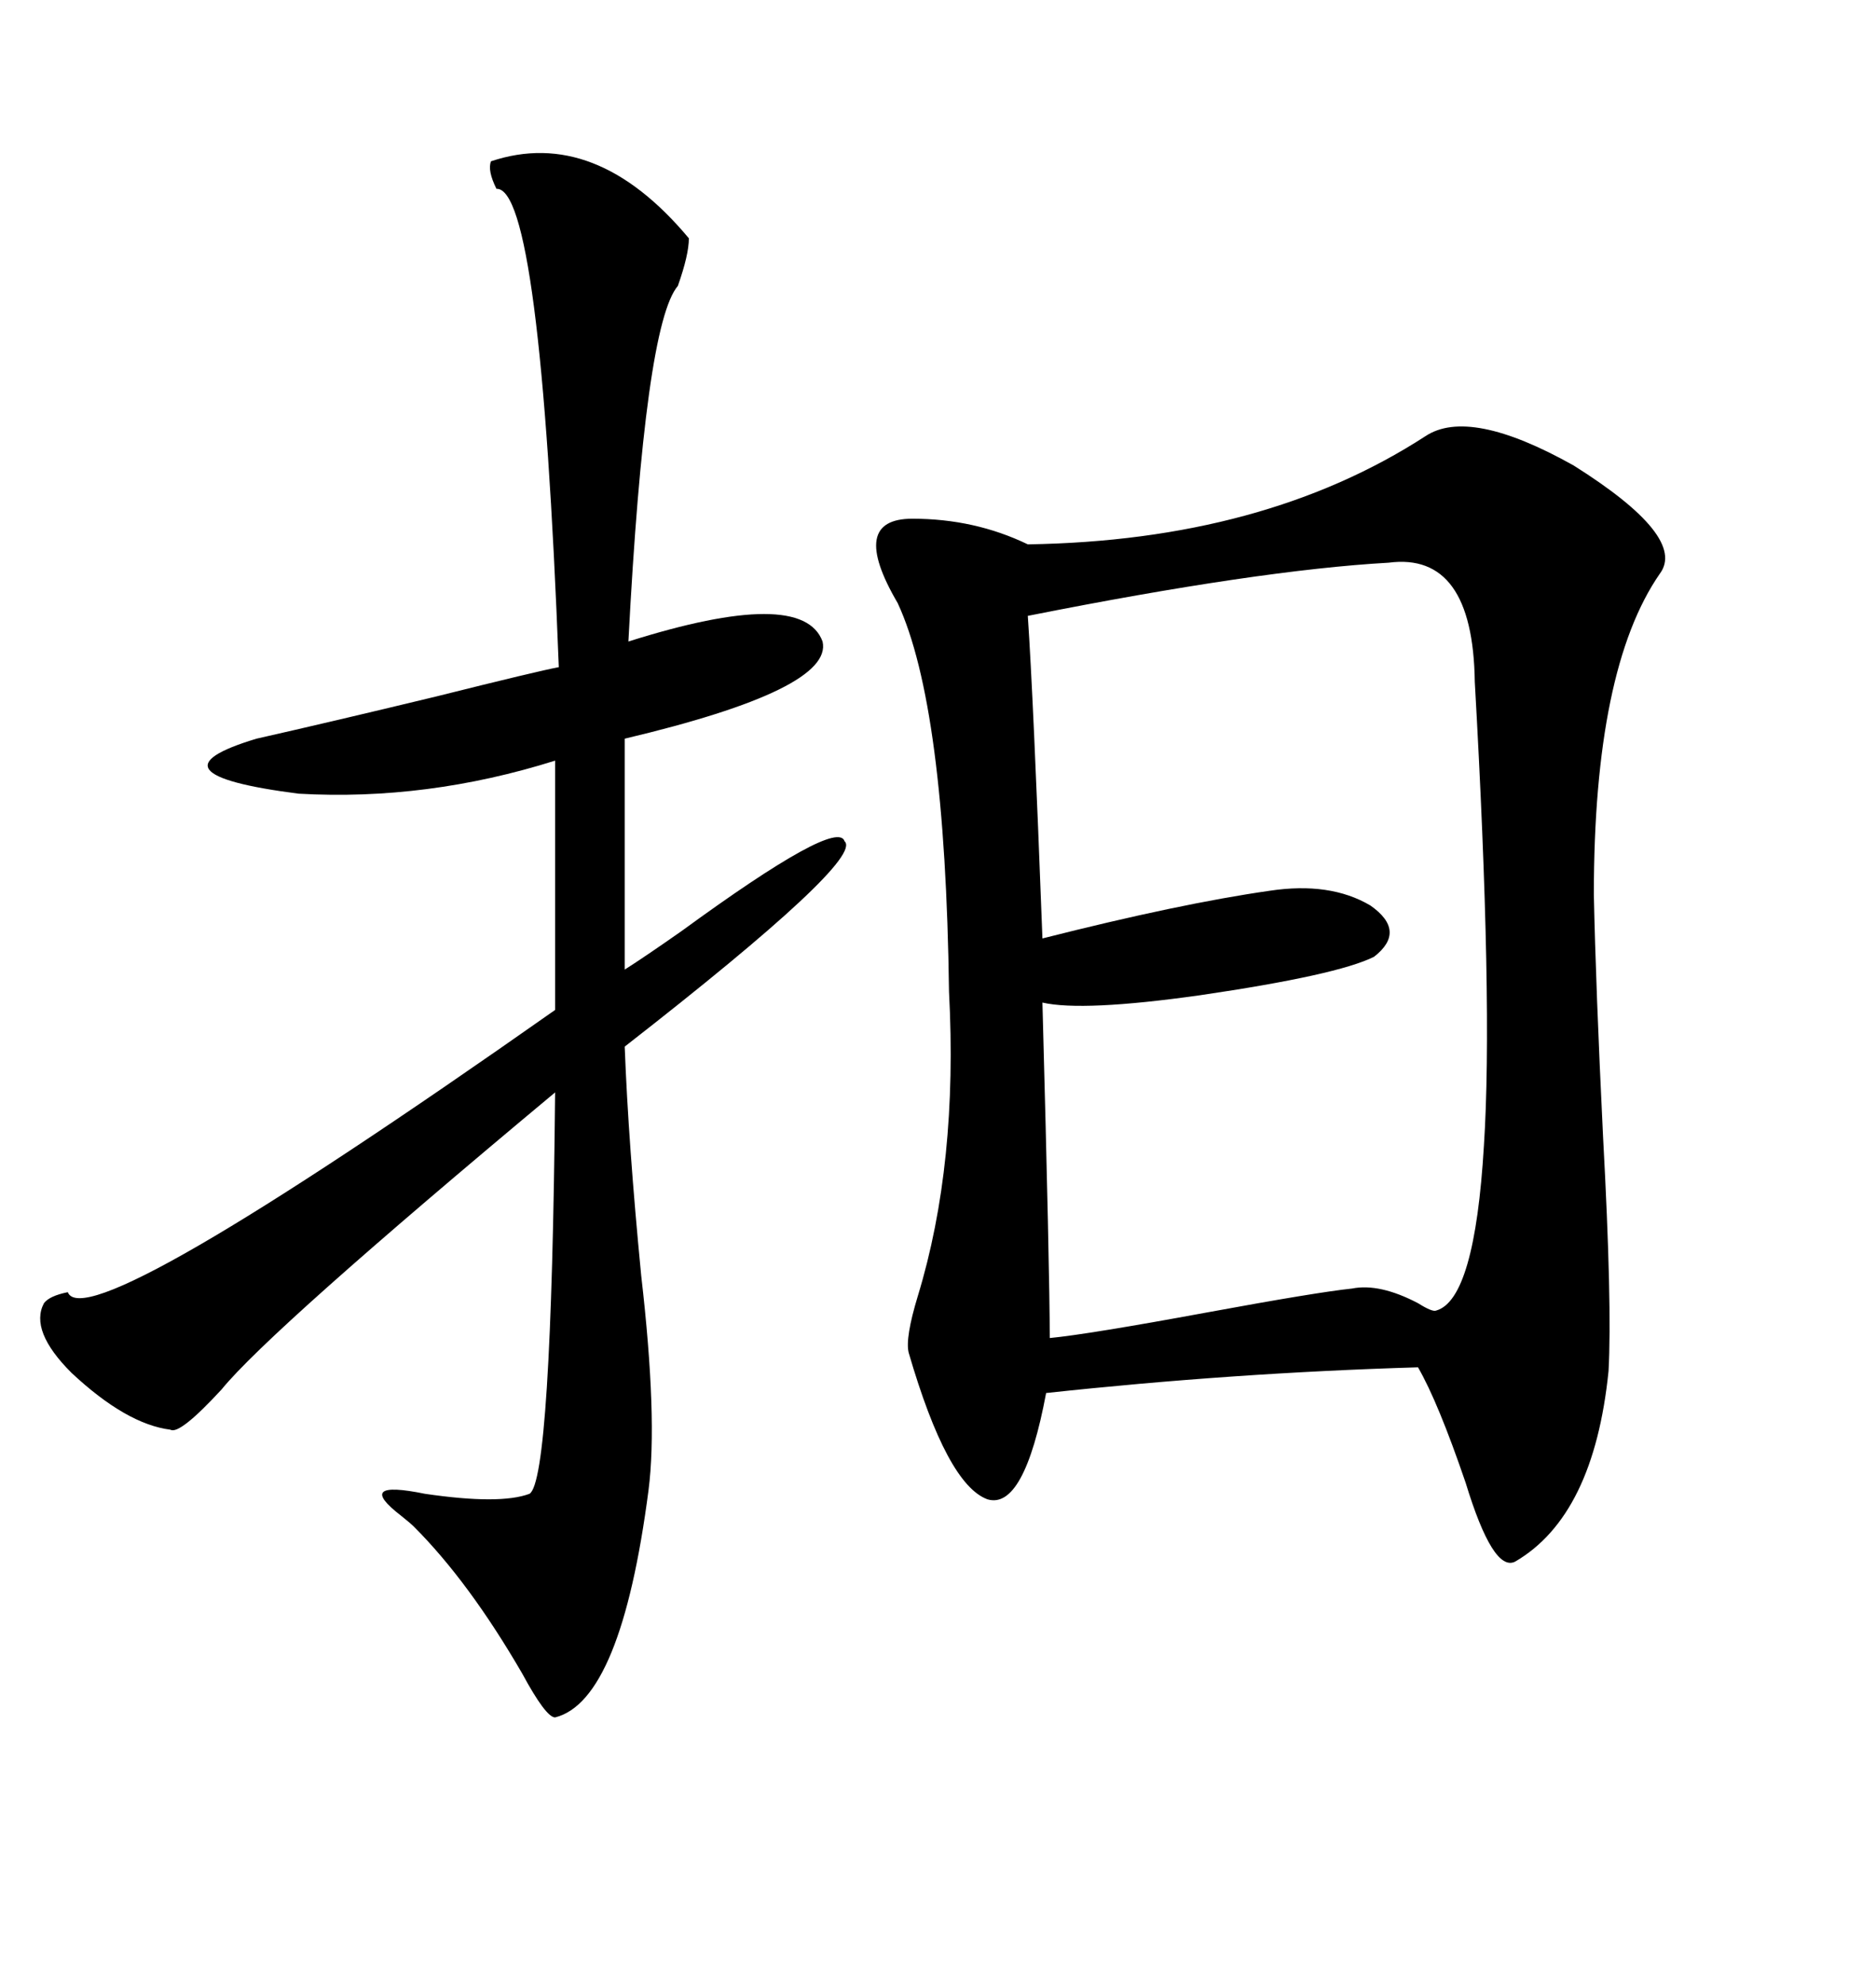 <svg xmlns="http://www.w3.org/2000/svg" xmlns:xlink="http://www.w3.org/1999/xlink" width="300" height="317.285"><path d="M227.93 69.73L227.93 69.73Q234.96 65.04 251.66 74.41L251.66 74.41Q269.82 85.84 265.43 91.70L265.43 91.70Q254.88 106.93 254.88 142.97L254.88 142.97Q255.18 157.62 256.35 181.64L256.35 181.64Q257.81 208.59 257.23 219.14L257.23 219.14Q254.88 242.29 242.29 249.61L242.29 249.61Q238.77 251.37 234.38 237.01L234.38 237.01Q229.98 224.12 226.76 218.55L226.76 218.55Q197.17 219.43 167.29 222.66L167.29 222.66Q163.77 241.41 157.91 239.65L157.91 239.65Q151.46 237.30 145.31 216.21L145.31 216.21Q144.73 213.87 146.78 207.13L146.78 207.13Q153.22 186.04 151.76 158.50L151.76 158.50Q151.17 112.79 143.55 96.39L143.55 96.39Q135.64 82.91 145.90 82.91L145.90 82.91Q155.86 82.91 164.36 87.01L164.36 87.01Q202.15 86.43 227.93 69.73ZM222.07 89.94L222.07 89.94Q201.27 91.11 164.36 98.44L164.36 98.44Q165.23 111.04 166.70 150L166.70 150Q188.67 144.43 203.03 142.38L203.03 142.38Q212.70 140.92 219.14 144.73L219.14 144.73Q225 148.83 219.73 152.93L219.73 152.93Q213.87 155.86 191.89 159.08L191.89 159.08Q173.14 161.72 166.70 160.25L166.70 160.25Q167.87 203.61 167.87 213.87L167.87 213.87Q174.02 213.28 193.07 209.77L193.07 209.77Q210.64 206.54 216.21 205.96L216.21 205.96Q220.61 205.08 226.76 208.30L226.76 208.30Q229.10 209.77 229.69 209.47L229.69 209.47Q235.84 207.71 237.30 183.11L237.30 183.11Q238.77 160.55 235.84 108.98L235.84 108.98Q235.55 88.18 222.07 89.94ZM78.52 25.78L78.52 25.78Q95.21 20.21 110.16 38.09L110.16 38.09Q110.16 40.72 108.40 45.70L108.40 45.70Q103.13 51.86 100.49 102.54L100.49 102.54Q128.32 93.75 131.54 102.54L131.54 102.54Q133.30 110.16 99.90 118.07L99.90 118.07L99.90 154.98Q103.13 152.93 108.98 148.83L108.98 148.83Q133.89 130.66 135.06 134.47L135.06 134.47Q138.28 137.40 99.90 167.29L99.90 167.29Q100.49 182.81 102.54 203.91L102.54 203.91Q105.18 226.76 103.71 238.18L103.71 238.18Q99.32 271.88 88.77 274.51L88.77 274.51Q87.30 274.51 83.50 267.48L83.50 267.48Q75 252.83 66.21 244.04L66.21 244.04Q65.63 243.46 64.16 242.29L64.16 242.29Q56.54 236.43 67.97 238.77L67.97 238.77Q79.98 240.53 84.67 238.77L84.67 238.77Q88.18 236.72 88.77 174.61L88.77 174.61Q43.07 212.70 35.45 222.07L35.45 222.07Q28.71 229.39 27.25 228.52L27.25 228.52Q20.21 227.64 11.43 219.43L11.43 219.43Q4.69 212.70 7.03 208.30L7.03 208.30Q7.91 207.13 10.84 206.54L10.84 206.54Q13.77 214.16 88.77 161.43L88.77 161.43L88.77 121.58Q68.26 128.03 47.75 126.86L47.75 126.86Q22.56 123.63 41.02 118.07L41.02 118.07Q52.73 115.43 69.73 111.33L69.73 111.33Q86.13 107.23 89.36 106.64L89.36 106.64Q86.43 29.88 79.39 30.18L79.39 30.18Q77.93 27.25 78.52 25.78Z"/></svg>